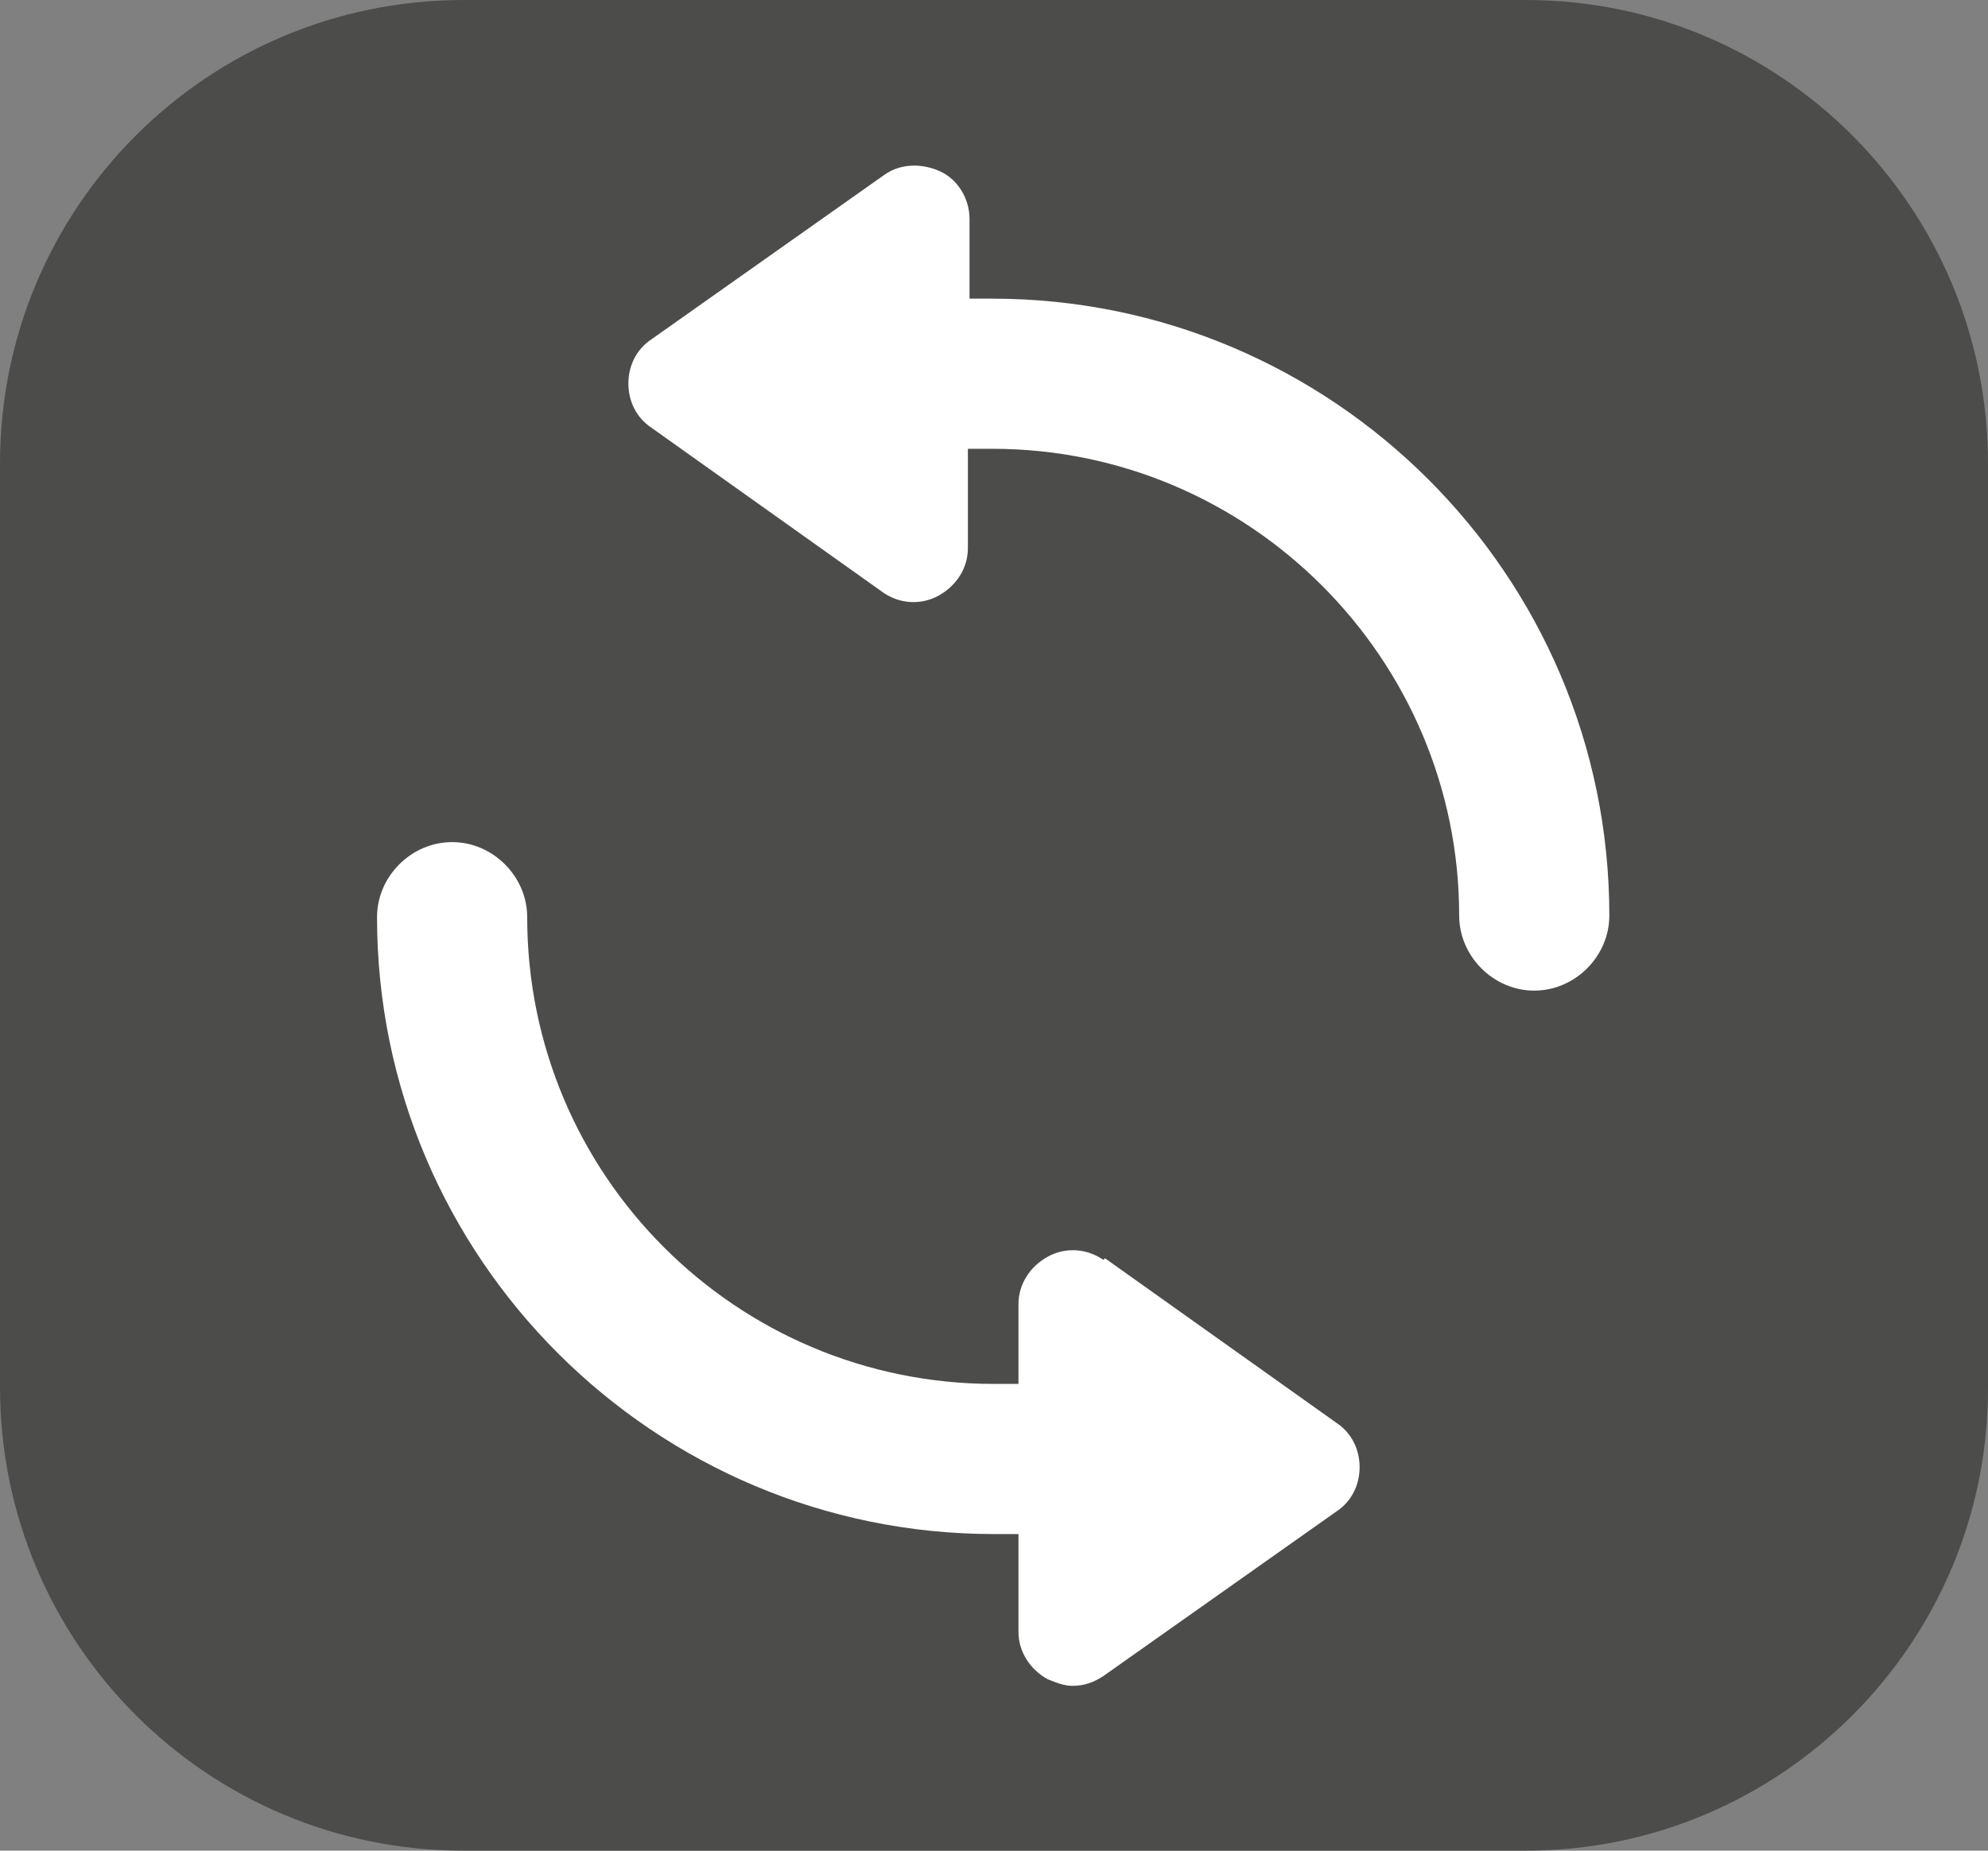 <?xml version="1.0" encoding="UTF-8"?><svg id="uuid-6292695f-6c08-47a4-b30f-4aab4ff52313" xmlns="http://www.w3.org/2000/svg" xmlns:xlink="http://www.w3.org/1999/xlink" viewBox="0 0 12.18 11.34"><rect x="0" y="0" width="12.18" height="11.34" fill="#808080" stroke="none"/><defs><style>.uuid-58bf51cf-e191-4efa-90f0-c96fbb6d0b0d{fill:none;}.uuid-58bf51cf-e191-4efa-90f0-c96fbb6d0b0d,.uuid-4576562d-ade9-4019-81ba-db3f30674b51,.uuid-e6414dfb-2b91-430d-92a3-426ae4112647{stroke-width:0px;}.uuid-50353cd0-a222-4cff-8506-abcf4ce8be94{clip-path:url(#uuid-d6736ab9-036d-4888-939d-4c67483dd400);}.uuid-4576562d-ade9-4019-81ba-db3f30674b51{fill:#4c4c4b;}.uuid-e6414dfb-2b91-430d-92a3-426ae4112647{fill:#fff;}</style><clipPath id="uuid-d6736ab9-036d-4888-939d-4c67483dd400"><rect class="uuid-58bf51cf-e191-4efa-90f0-c96fbb6d0b0d" x="0" width="12.18" height="11.34"/></clipPath></defs><g id="uuid-7f0dfccc-9870-4d9b-942d-8faa9e0c9435"><g class="uuid-50353cd0-a222-4cff-8506-abcf4ce8be94"><path class="uuid-4576562d-ade9-4019-81ba-db3f30674b51" d="M2.84,0h6.51C10.91,0,12.18,1.27,12.18,2.84v5.67c0,1.56-1.27,2.83-2.83,2.83H2.84C1.27,11.34,0,10.07,0,8.5V2.84C0,1.27,1.27,0,2.84,0Z"/><path class="uuid-e6414dfb-2b91-430d-92a3-426ae4112647" d="M6.09,1.83h-.15v-.49c0-.12-.07-.24-.18-.29-.11-.05-.24-.05-.34.02l-1.43,1.01c-.09.06-.14.16-.14.27s.05.21.14.27l1.42,1.01c.1.07.23.08.34.02.11-.06.18-.17.18-.29v-.61h.15c1.58,0,2.86,1.29,2.86,2.86,0,.25.21.46.46.46s.46-.21.46-.46c0-2.09-1.7-3.78-3.78-3.78"/><path class="uuid-e6414dfb-2b91-430d-92a3-426ae4112647" d="M6.76,7.72c-.1-.07-.23-.08-.34-.02-.11.06-.18.17-.18.29v.49h-.15c-1.58,0-2.86-1.28-2.86-2.86,0-.25-.21-.46-.46-.46s-.46.21-.46.46c0,2.09,1.7,3.78,3.78,3.78h.15v.6c0,.12.07.23.18.29.05.02.1.04.15.04.07,0,.13-.02.19-.06l1.43-1.01c.09-.06.14-.16.14-.27s-.05-.21-.14-.27l-1.42-1.01Z"/></g></g></svg>